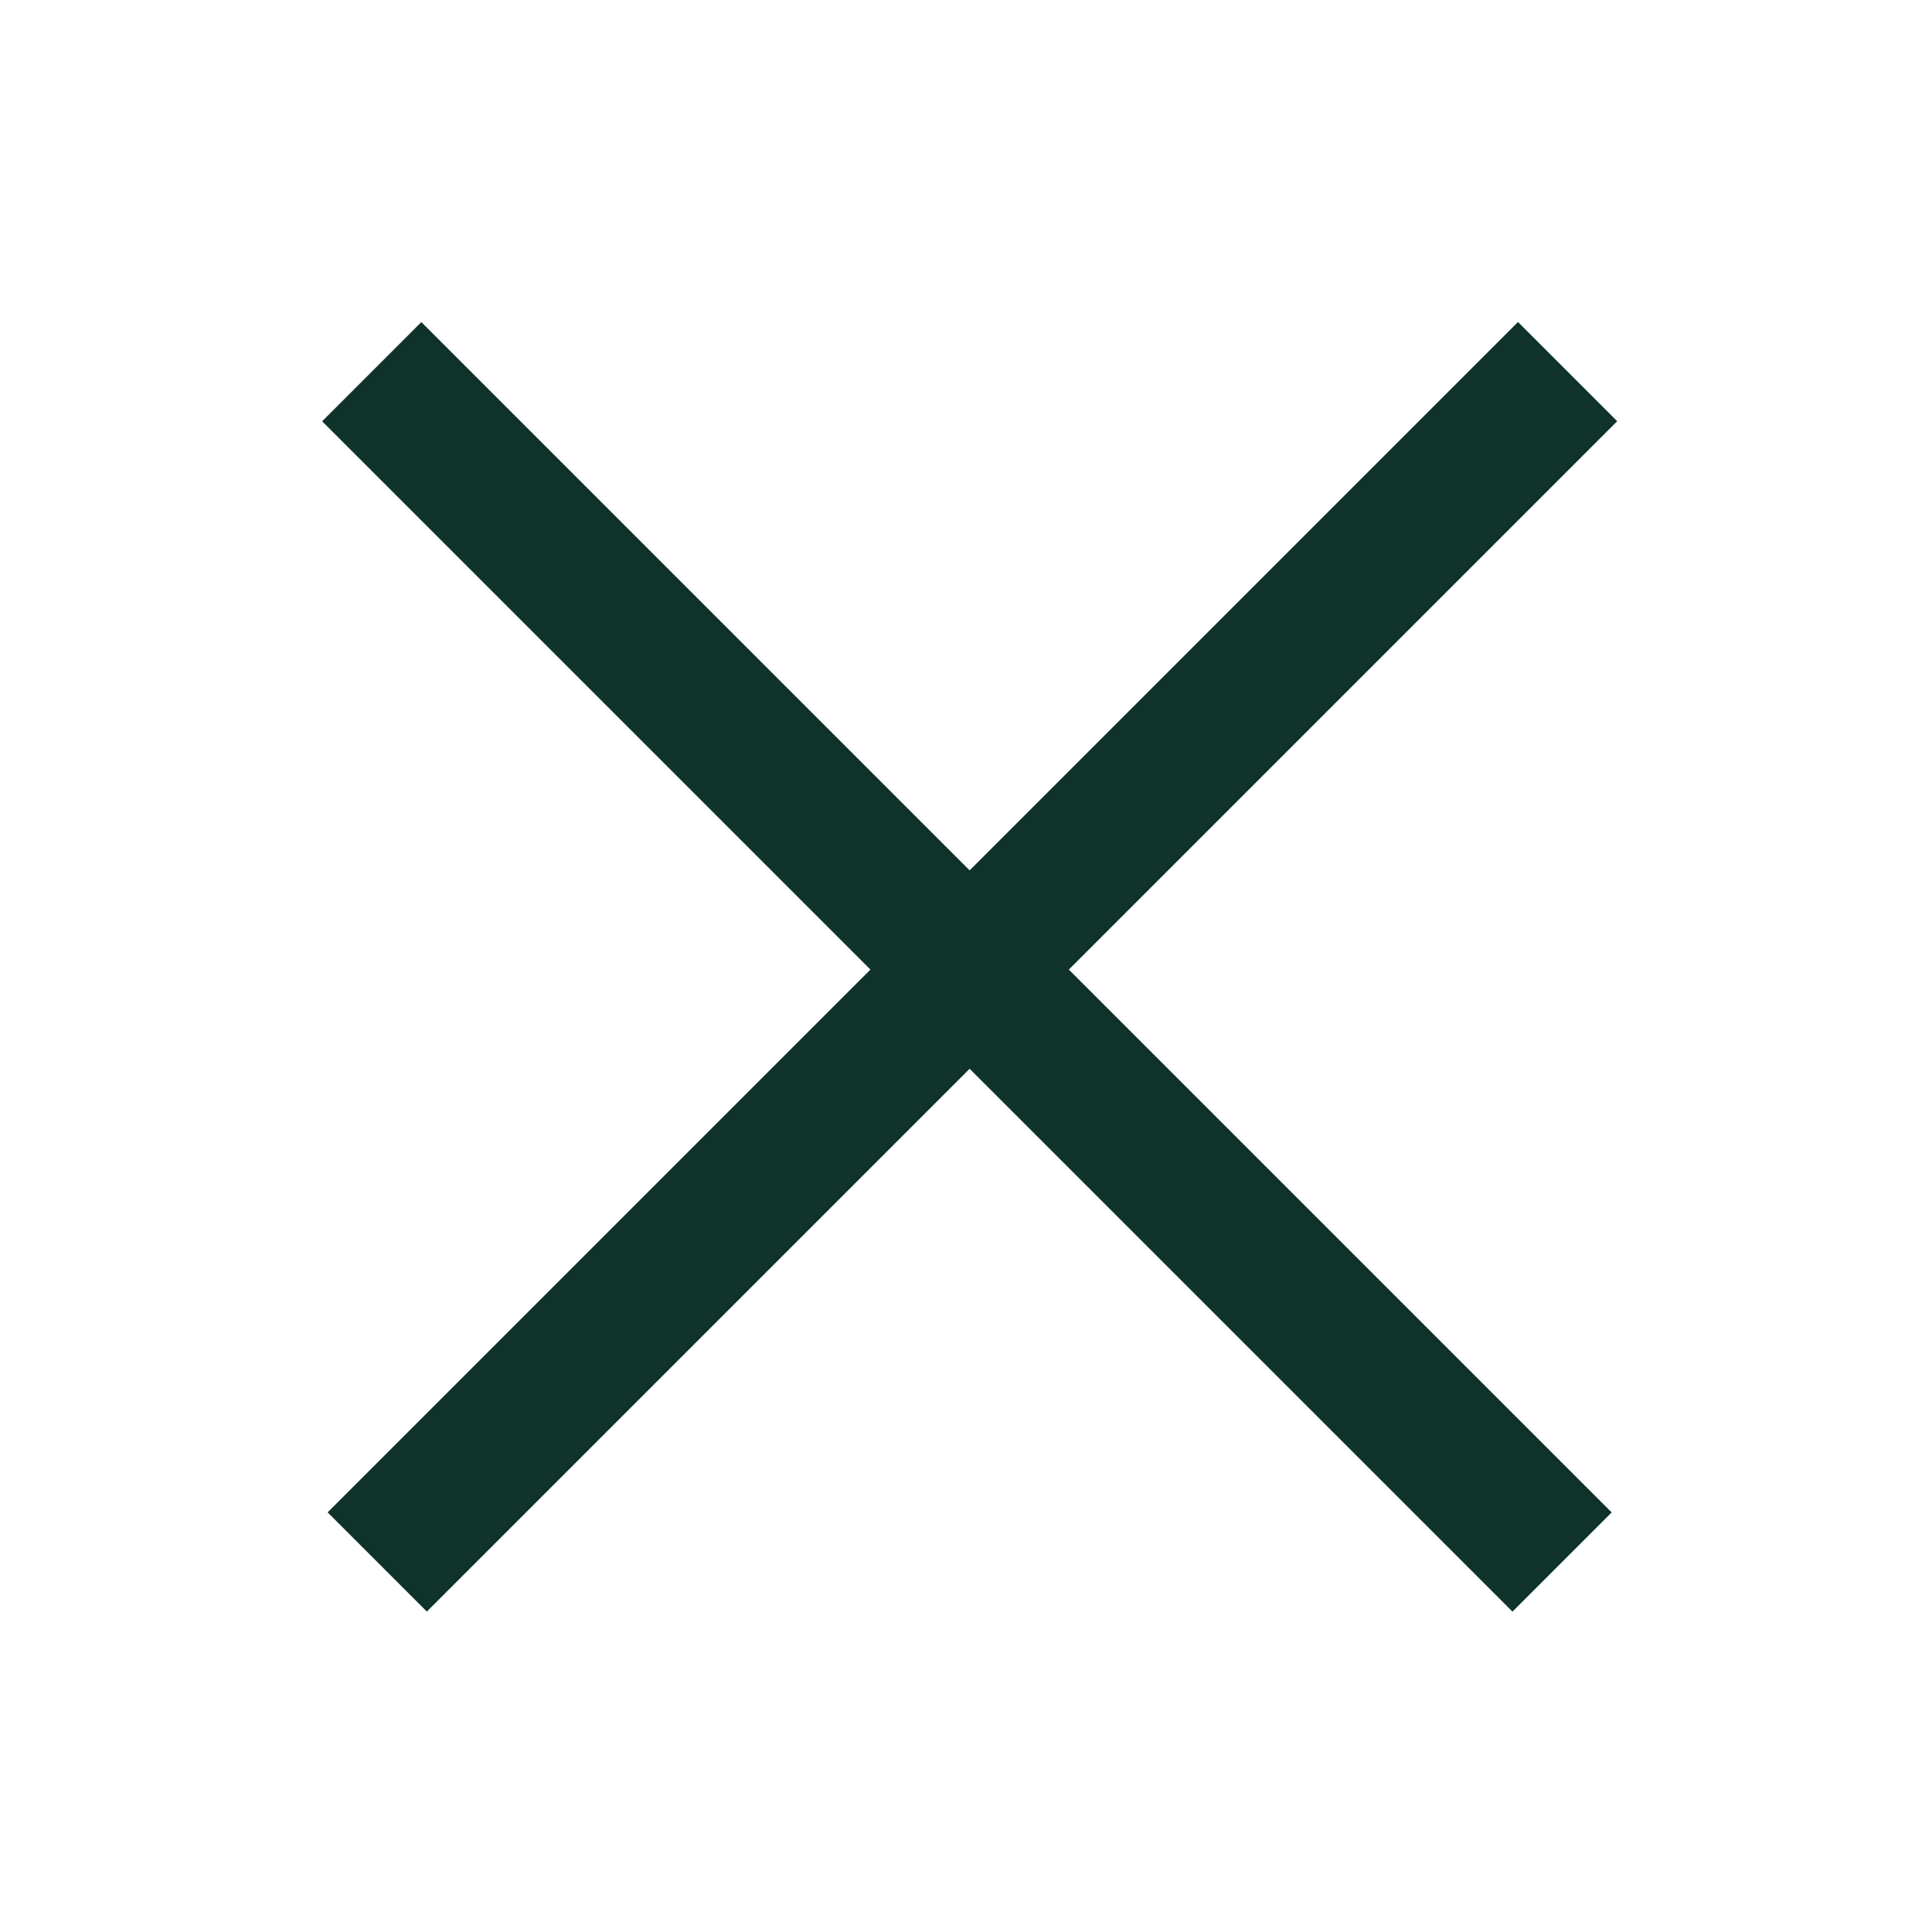 <svg width="24" height="24" viewBox="0 0 24 24" fill="none" xmlns="http://www.w3.org/2000/svg">
<rect x="4.07" y="18.787" width="20.912" height="1.743" transform="rotate(-45 4.07 18.787)" fill="#0F332B"/>
<rect x="5.234" y="4.001" width="20.912" height="1.743" transform="rotate(45 5.234 4.001)" fill="#0F332B"/>
</svg>
